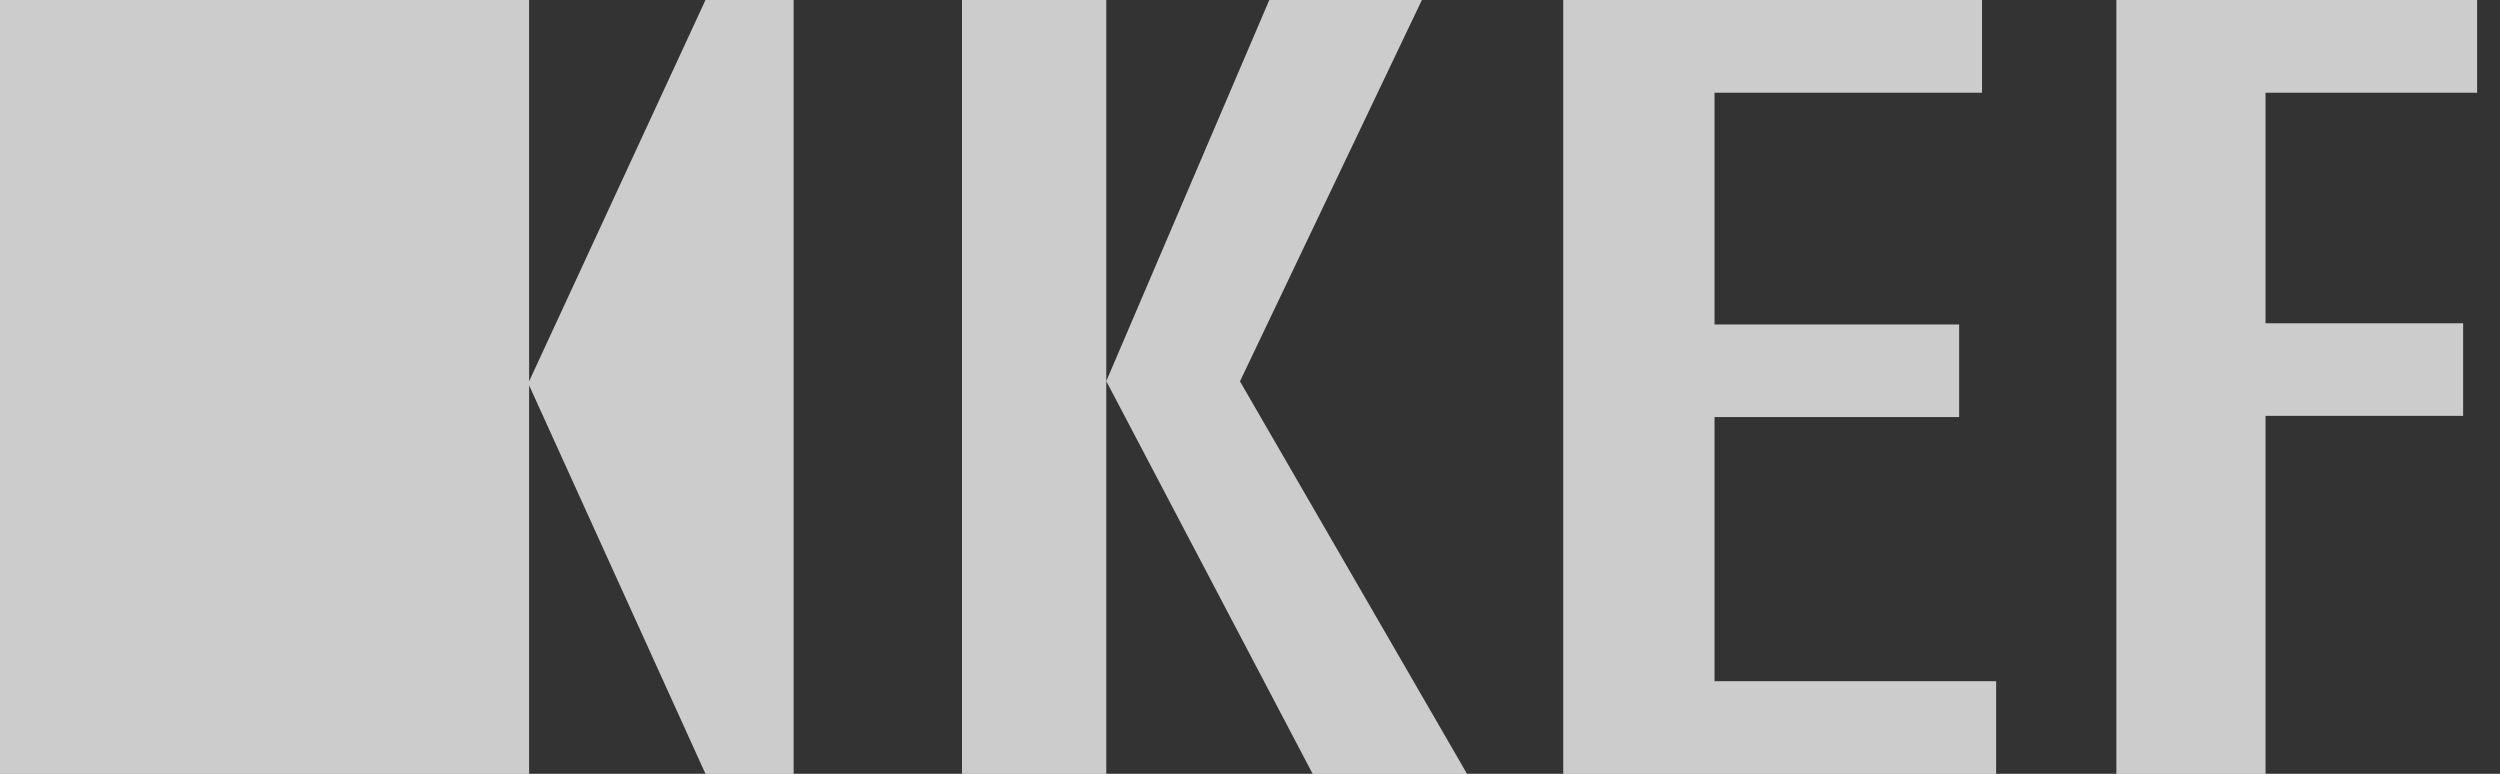 <svg xmlns="http://www.w3.org/2000/svg" width="84" height="26" viewBox="0 0 84 26" fill="none"><rect x="0" y="0" width="84" height="26" fill="#333333" stroke="none"/><path opacity="0.75" fill-rule="evenodd" clip-rule="evenodd" d="M32.323 26.001H37.171V0.001H32.323V26.001ZM71.11 0.001V26.001H76.122V13.973H82.761V10.862H76.122V3.116H83.231V0.001H71.11ZM52.525 0.001V26.001H67.07V22.888H57.608V14.013H65.827V10.901H57.608V3.116H66.596V0.001H52.525ZM42.648 0.001L37.171 12.807L44.105 26.001H49.292L41.663 12.813L47.775 0.001H42.648ZM23.704 0.001L17.778 12.812V0.001H0V26.001H17.778V12.946L23.704 26.001H26.666V0.001H23.704Z" fill="white"></path></svg>